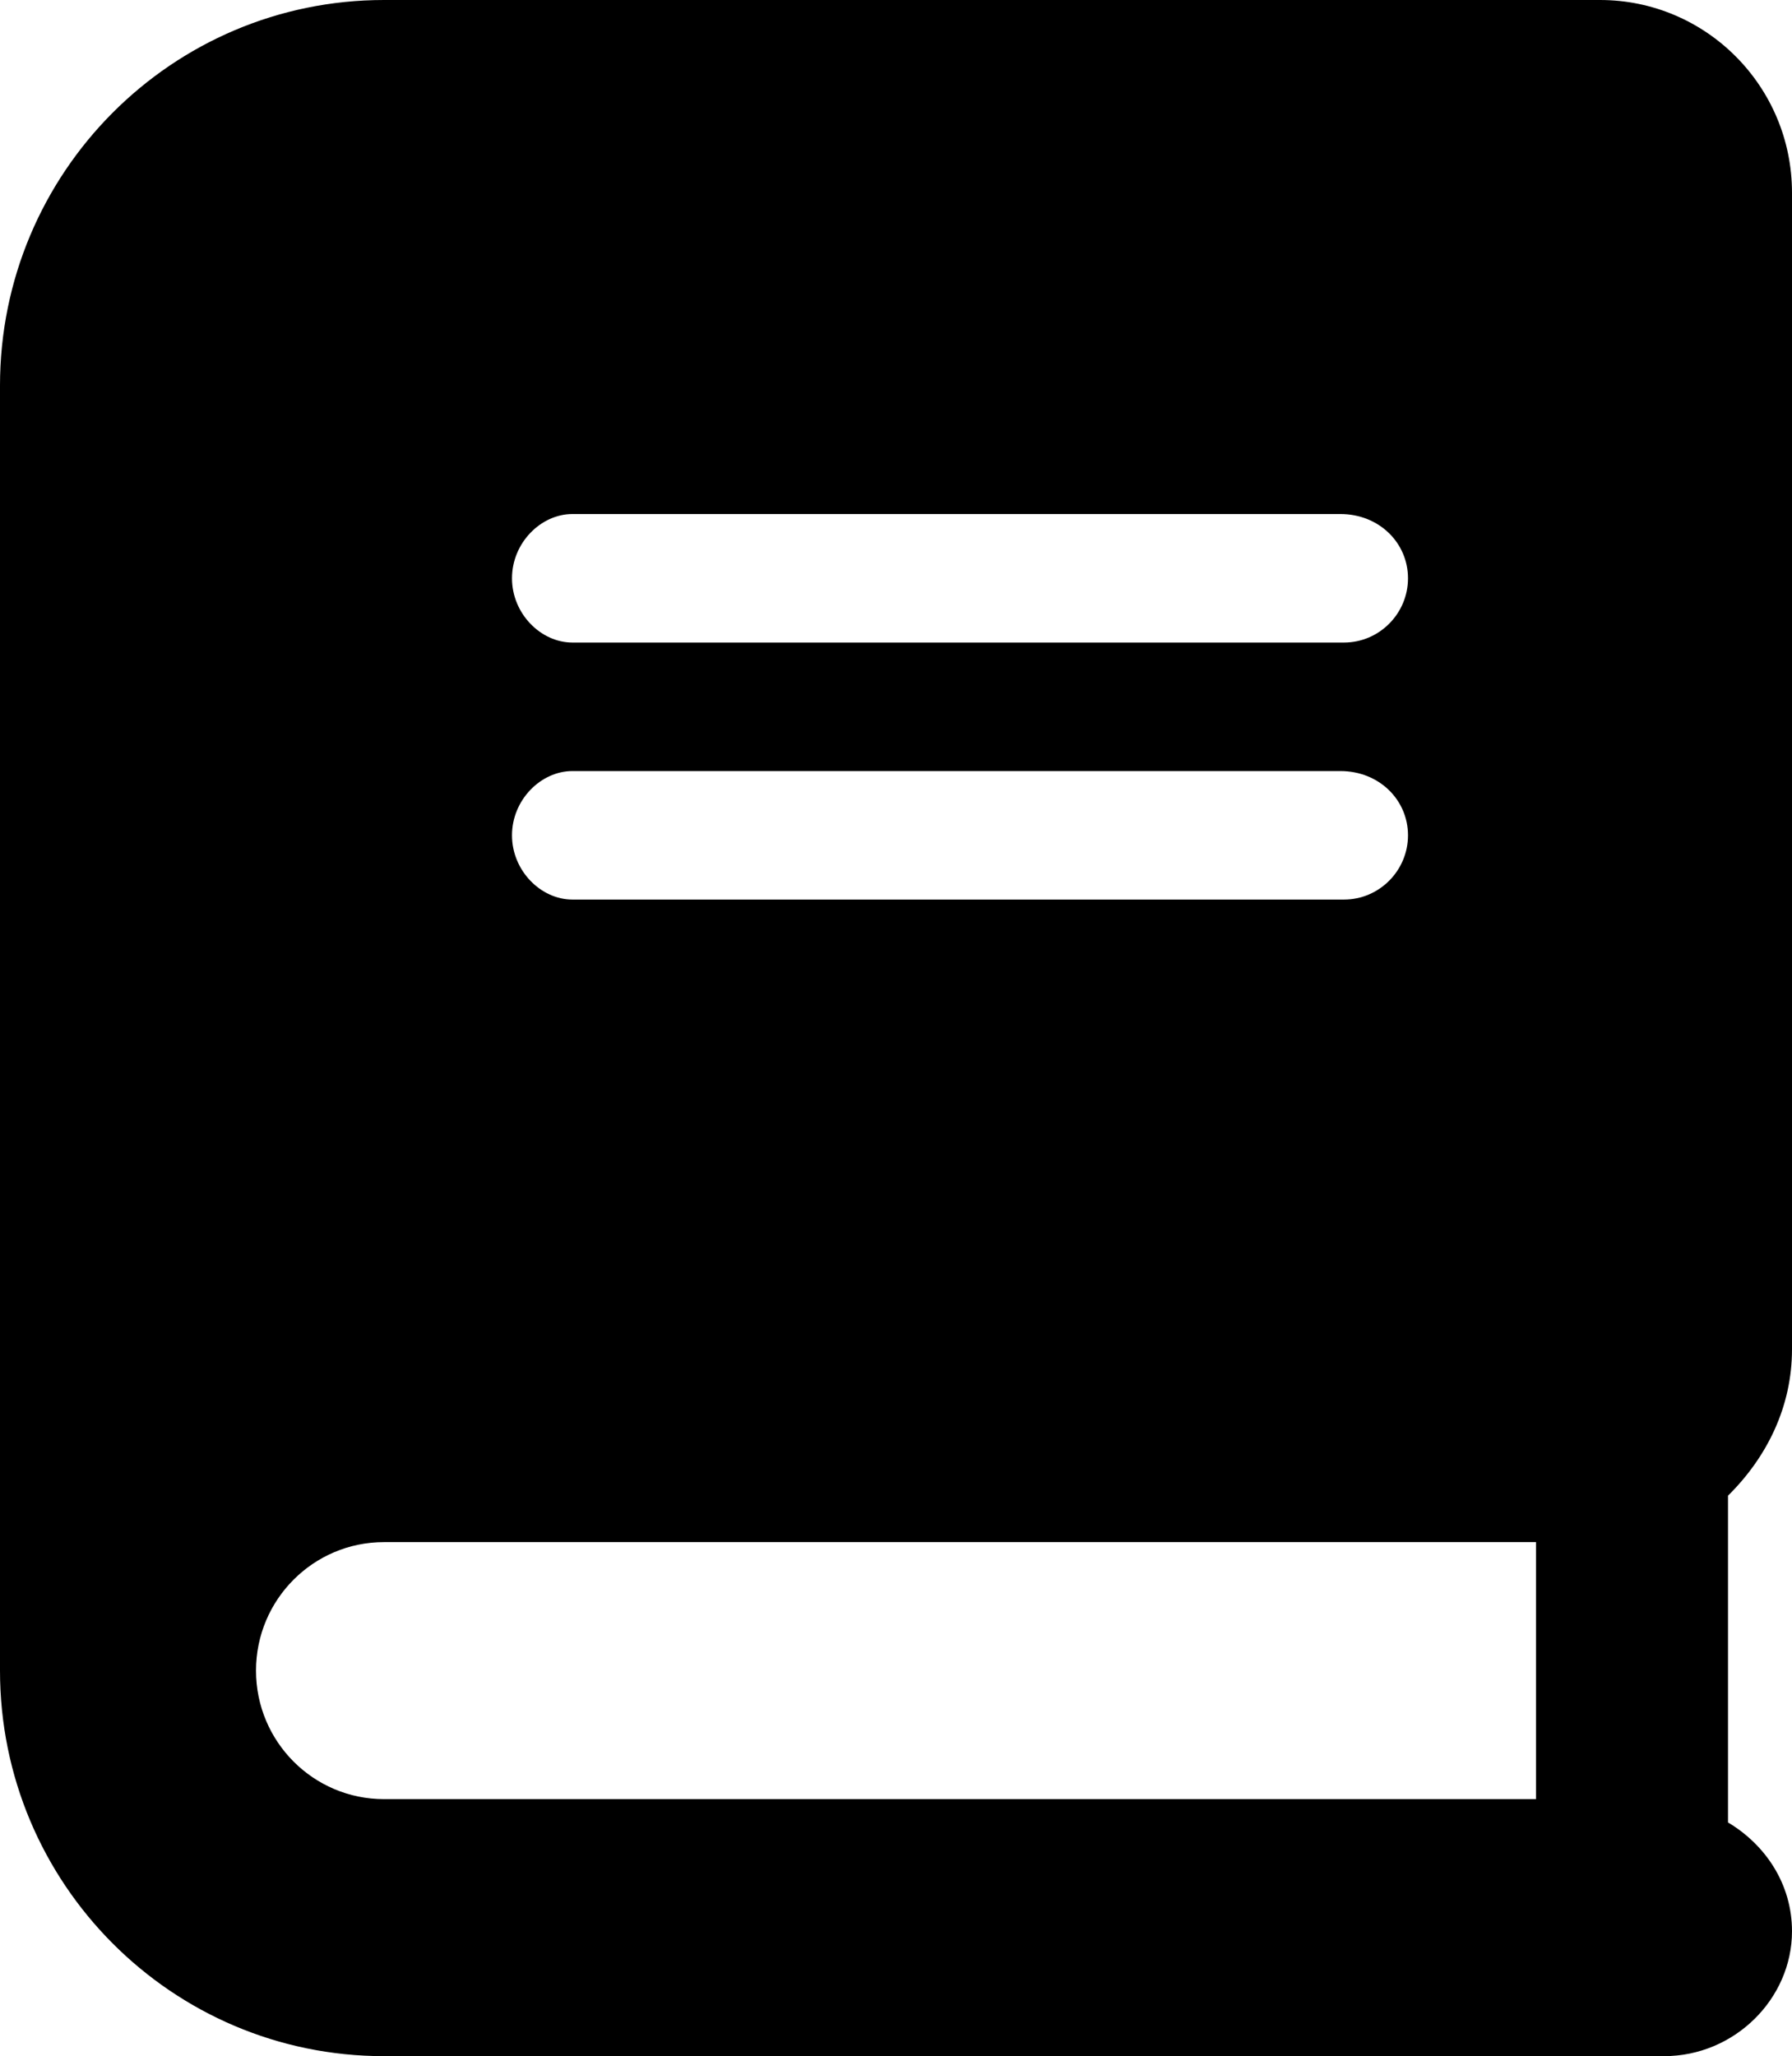 <?xml version="1.0" encoding="UTF-8"?>
<svg width="129px" height="148px" viewBox="0 0 129 148" version="1.1" xmlns="http://www.w3.org/2000/svg" xmlns:xlink="http://www.w3.org/1999/xlink">
    <title>8664950_book_education_icon</title>
    <g id="Page-1" stroke="none" stroke-width="1" fill="none" fill-rule="evenodd">
        <g id="8664950_book_education_icon" fill="#000000" fill-rule="nonzero">
            <path d="M129,97.125 L129,13.875 C129,6.212 122.809,0 115.179,0 L27.643,0 C12.376,0 0,12.424 0,27.75 L0,120.25 C0,135.576 12.376,148 27.643,148 L119.786,148 C124.874,148 129,143.858 129,139.01 C129,135.622 127.098,132.79 124.393,131.177 L124.393,107.658 C127.215,104.872 129,101.23 129,97.125 Z M41.205,37 L96.491,37 C99.284,37 101.357,39.081 101.357,41.625 C101.357,44.169 99.284,46.25 96.75,46.25 L41.205,46.25 C38.93,46.25 36.857,44.169 36.857,41.625 C36.857,39.081 38.93,37 41.205,37 Z M41.205,55.5 L96.491,55.5 C99.284,55.5 101.357,57.581 101.357,60.125 C101.357,62.669 99.284,64.75 96.75,64.75 L41.205,64.75 C38.93,64.75 36.857,62.669 36.857,60.125 C36.857,57.581 38.93,55.5 41.205,55.5 Z M110.571,129.5 L27.643,129.5 C22.555,129.5 18.429,125.358 18.429,120.25 C18.429,115.142 22.555,111 27.643,111 L110.571,111 L110.571,129.5 Z" id="Shape"></path>
        </g>
    </g>
</svg>